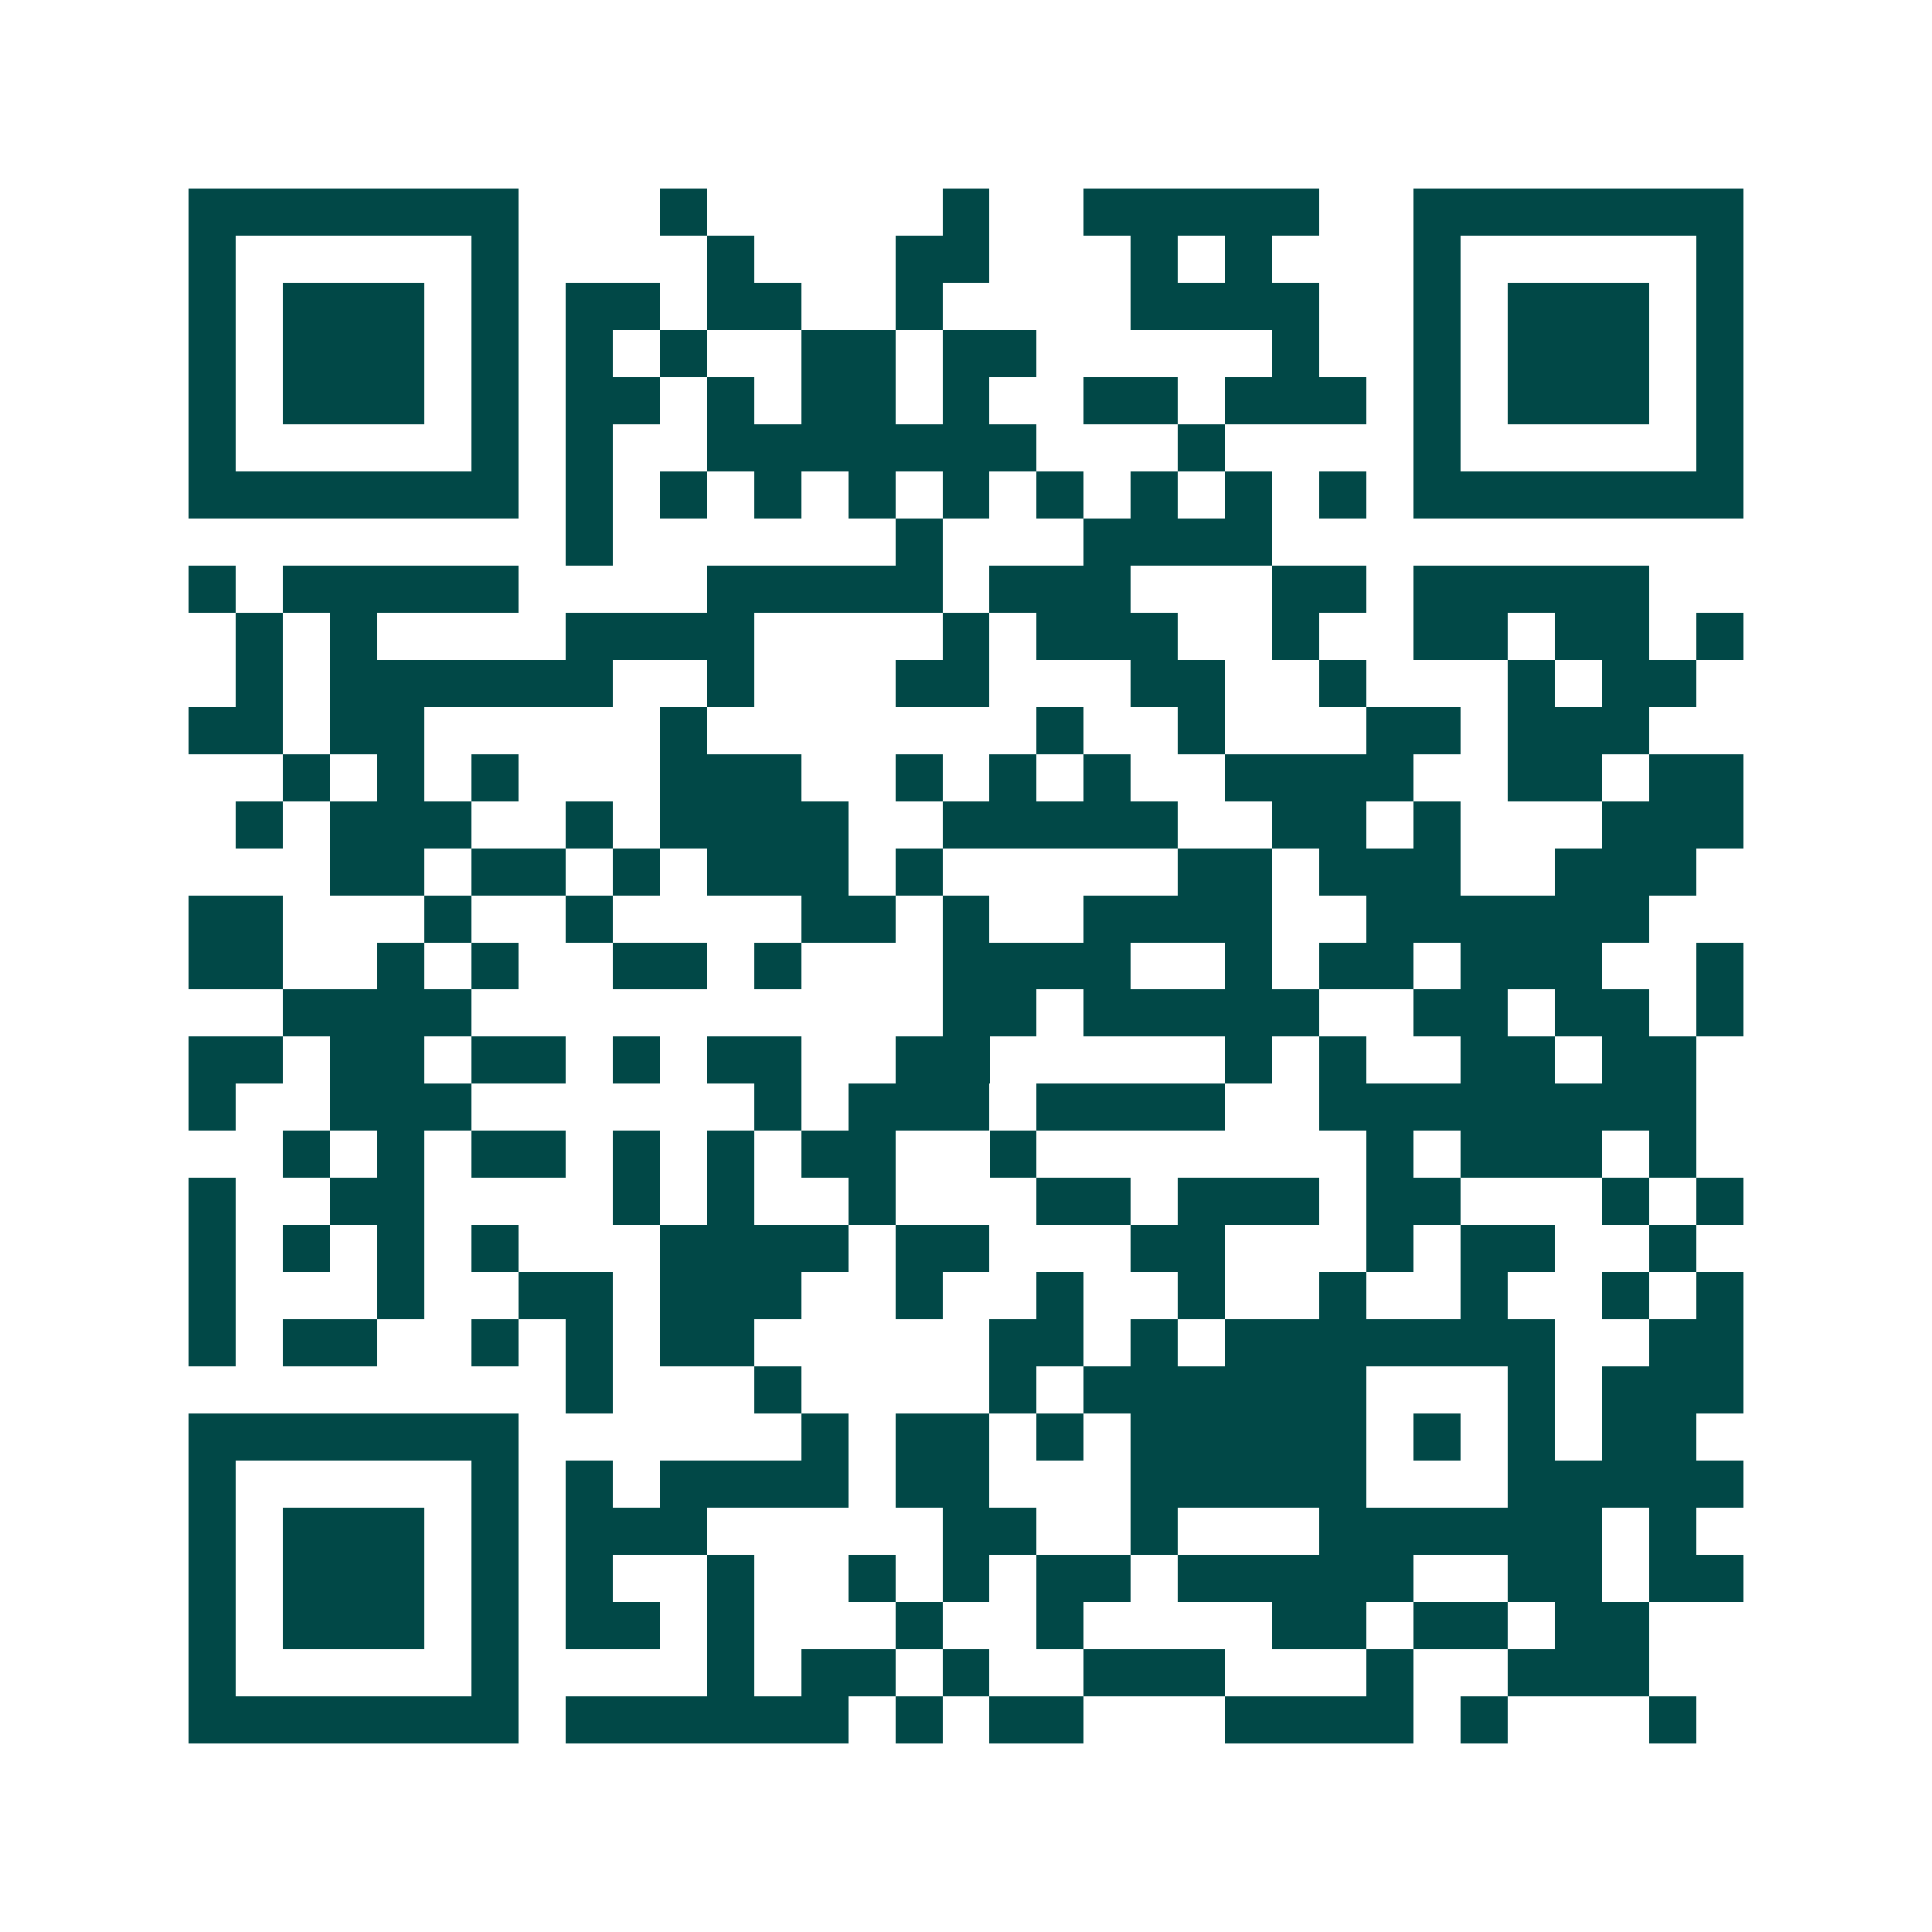 <svg xmlns="http://www.w3.org/2000/svg" width="200" height="200" viewBox="0 0 41 41" shape-rendering="crispEdges"><path fill="#ffffff" d="M0 0h41v41H0z"/><path stroke="#014847" d="M4 4.5h7m3 0h1m5 0h1m2 0h5m2 0h7M4 5.5h1m5 0h1m4 0h1m3 0h2m3 0h1m1 0h1m3 0h1m5 0h1M4 6.5h1m1 0h3m1 0h1m1 0h2m1 0h2m2 0h1m4 0h4m2 0h1m1 0h3m1 0h1M4 7.5h1m1 0h3m1 0h1m1 0h1m1 0h1m2 0h2m1 0h2m5 0h1m2 0h1m1 0h3m1 0h1M4 8.5h1m1 0h3m1 0h1m1 0h2m1 0h1m1 0h2m1 0h1m2 0h2m1 0h3m1 0h1m1 0h3m1 0h1M4 9.5h1m5 0h1m1 0h1m2 0h7m3 0h1m4 0h1m5 0h1M4 10.5h7m1 0h1m1 0h1m1 0h1m1 0h1m1 0h1m1 0h1m1 0h1m1 0h1m1 0h1m1 0h7M12 11.5h1m6 0h1m3 0h4M4 12.5h1m1 0h5m4 0h5m1 0h3m3 0h2m1 0h5M5 13.5h1m1 0h1m4 0h4m4 0h1m1 0h3m2 0h1m2 0h2m1 0h2m1 0h1M5 14.5h1m1 0h6m2 0h1m3 0h2m3 0h2m2 0h1m3 0h1m1 0h2M4 15.5h2m1 0h2m5 0h1m7 0h1m2 0h1m3 0h2m1 0h3M6 16.5h1m1 0h1m1 0h1m3 0h3m2 0h1m1 0h1m1 0h1m2 0h4m2 0h2m1 0h2M5 17.5h1m1 0h3m2 0h1m1 0h4m2 0h5m2 0h2m1 0h1m3 0h3M7 18.5h2m1 0h2m1 0h1m1 0h3m1 0h1m5 0h2m1 0h3m2 0h3M4 19.5h2m3 0h1m2 0h1m4 0h2m1 0h1m2 0h4m2 0h6M4 20.5h2m2 0h1m1 0h1m2 0h2m1 0h1m3 0h4m2 0h1m1 0h2m1 0h3m2 0h1M6 21.5h4m10 0h2m1 0h5m2 0h2m1 0h2m1 0h1M4 22.5h2m1 0h2m1 0h2m1 0h1m1 0h2m2 0h2m5 0h1m1 0h1m2 0h2m1 0h2M4 23.5h1m2 0h3m6 0h1m1 0h3m1 0h4m2 0h8M6 24.5h1m1 0h1m1 0h2m1 0h1m1 0h1m1 0h2m2 0h1m7 0h1m1 0h3m1 0h1M4 25.5h1m2 0h2m4 0h1m1 0h1m2 0h1m3 0h2m1 0h3m1 0h2m3 0h1m1 0h1M4 26.5h1m1 0h1m1 0h1m1 0h1m3 0h4m1 0h2m3 0h2m3 0h1m1 0h2m2 0h1M4 27.5h1m3 0h1m2 0h2m1 0h3m2 0h1m2 0h1m2 0h1m2 0h1m2 0h1m2 0h1m1 0h1M4 28.5h1m1 0h2m2 0h1m1 0h1m1 0h2m5 0h2m1 0h1m1 0h7m2 0h2M12 29.5h1m3 0h1m4 0h1m1 0h6m3 0h1m1 0h3M4 30.5h7m6 0h1m1 0h2m1 0h1m1 0h5m1 0h1m1 0h1m1 0h2M4 31.5h1m5 0h1m1 0h1m1 0h4m1 0h2m3 0h5m3 0h5M4 32.5h1m1 0h3m1 0h1m1 0h3m5 0h2m2 0h1m3 0h6m1 0h1M4 33.5h1m1 0h3m1 0h1m1 0h1m2 0h1m2 0h1m1 0h1m1 0h2m1 0h5m2 0h2m1 0h2M4 34.5h1m1 0h3m1 0h1m1 0h2m1 0h1m3 0h1m2 0h1m4 0h2m1 0h2m1 0h2M4 35.5h1m5 0h1m4 0h1m1 0h2m1 0h1m2 0h3m3 0h1m2 0h3M4 36.5h7m1 0h6m1 0h1m1 0h2m3 0h4m1 0h1m3 0h1"/></svg>
